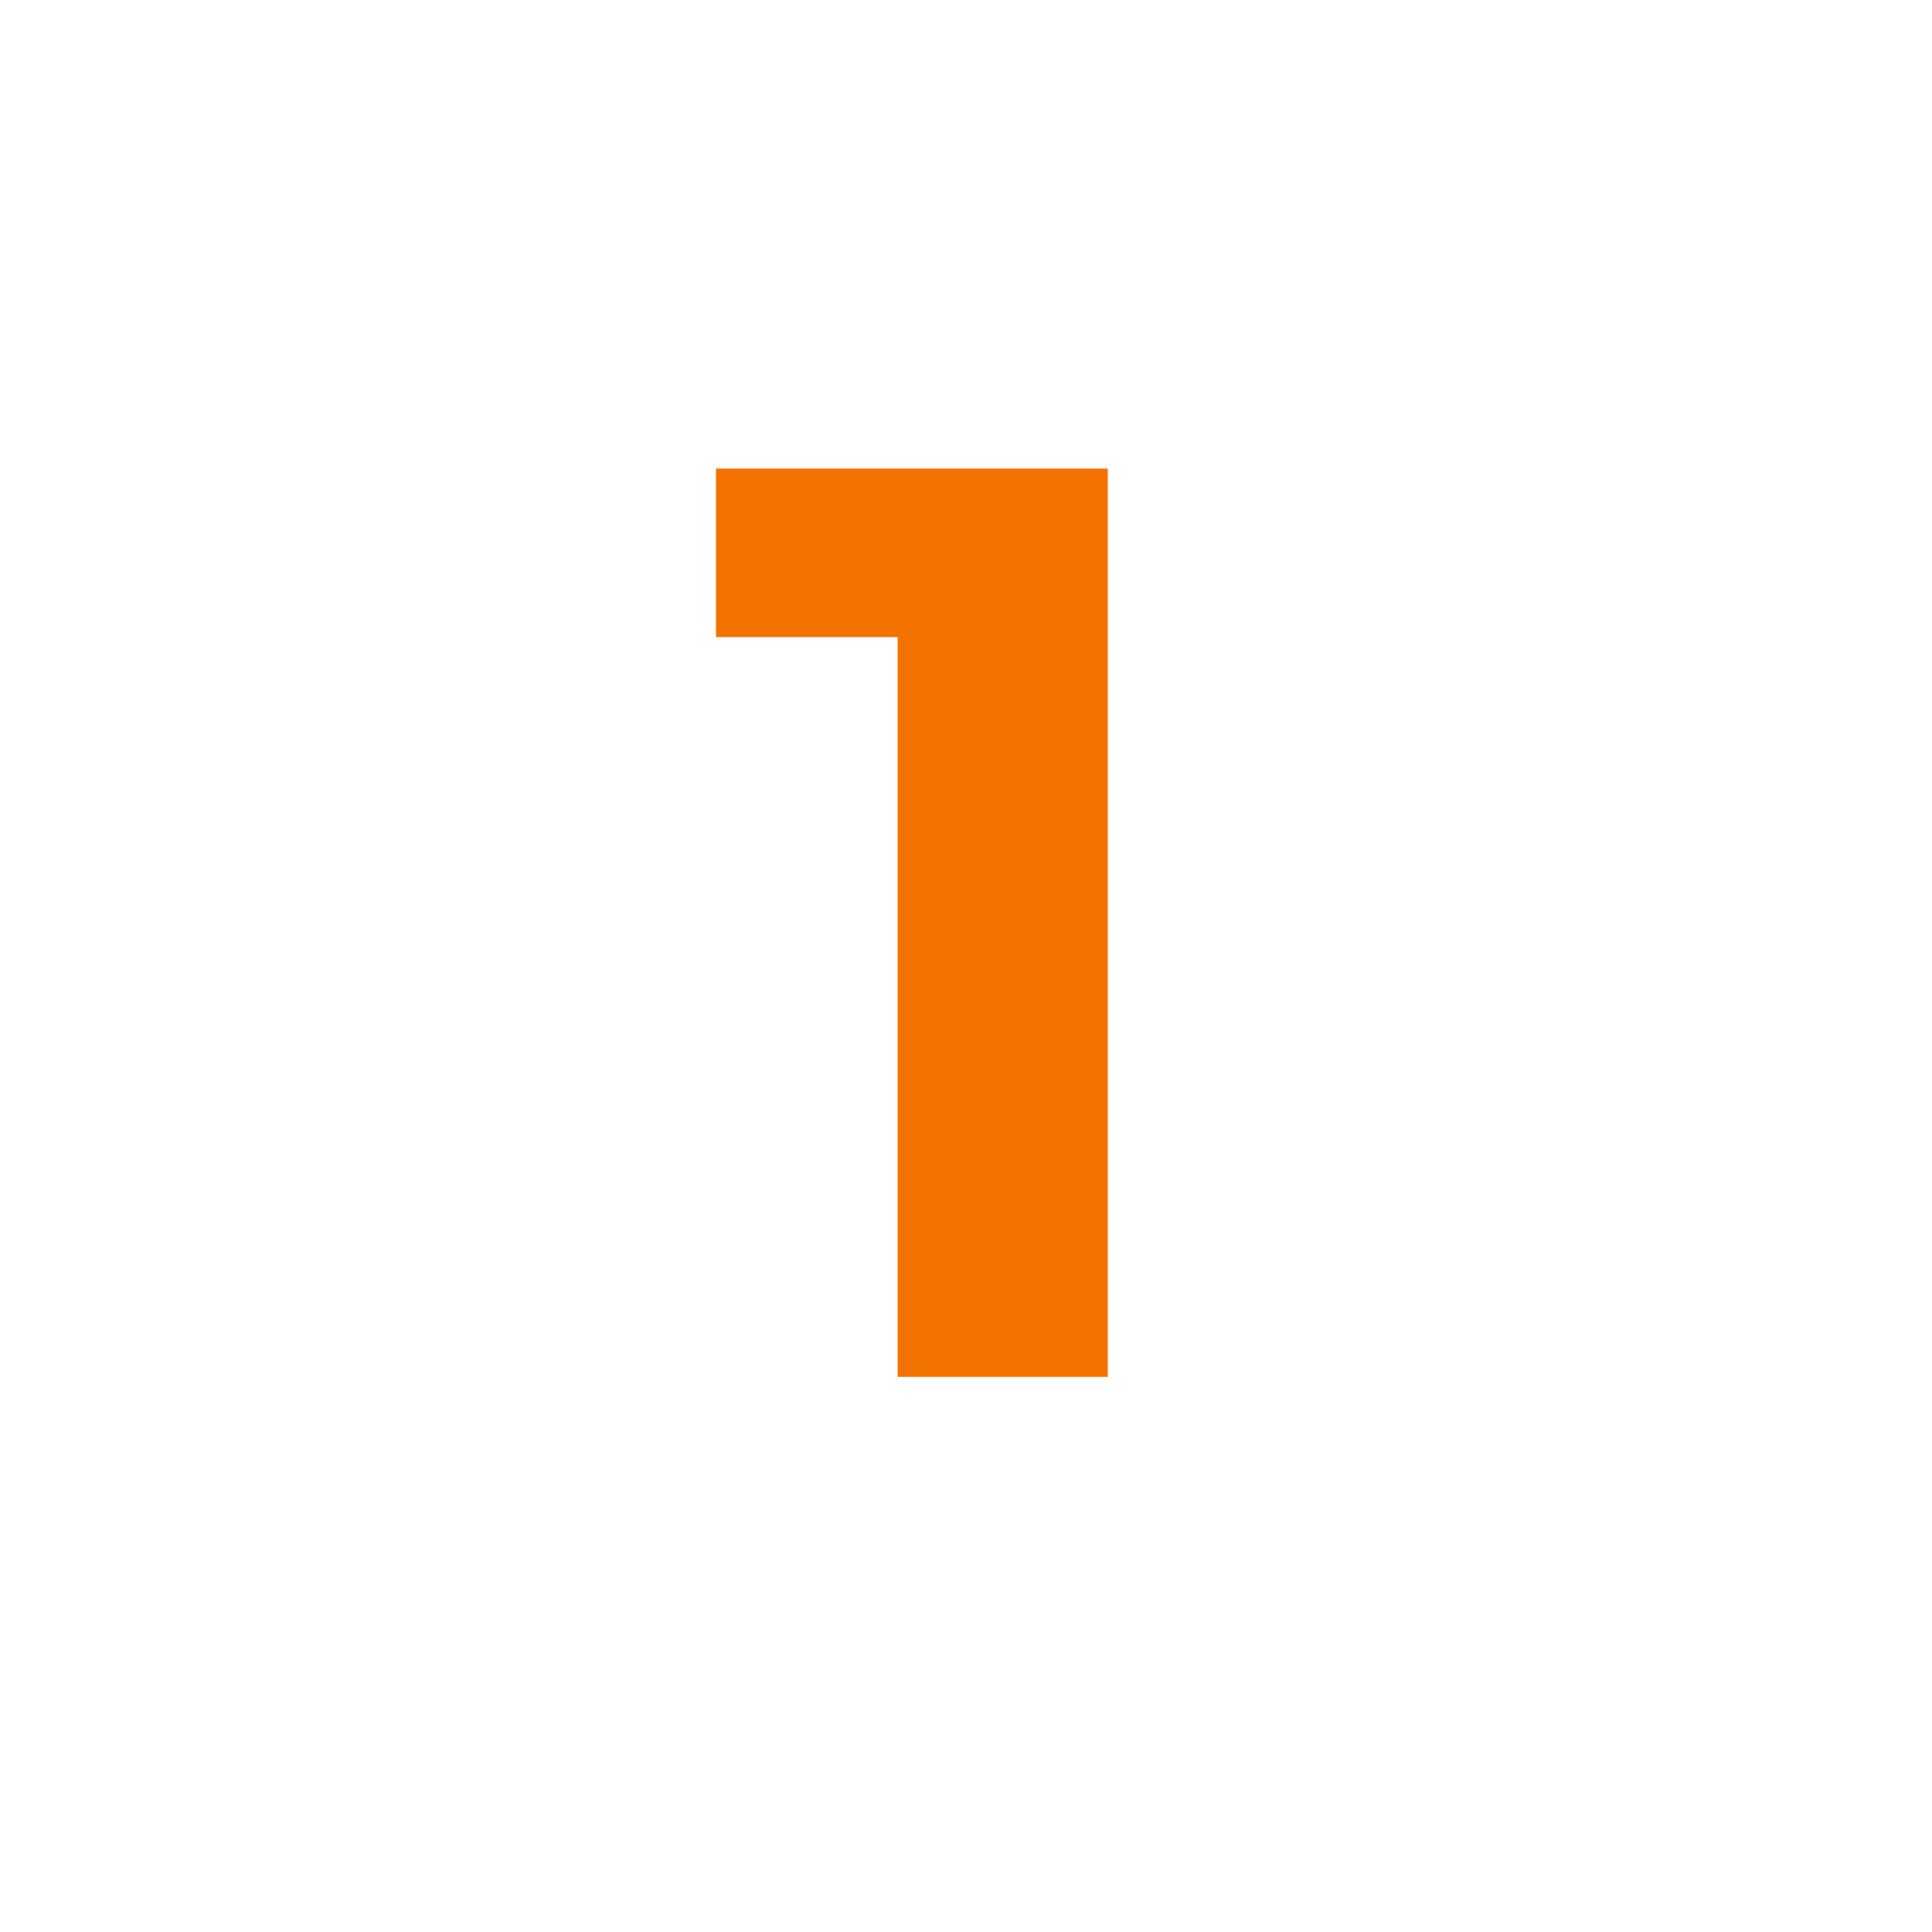 <?xml version="1.0" encoding="UTF-8"?>
<svg xmlns="http://www.w3.org/2000/svg" xmlns:xlink="http://www.w3.org/1999/xlink" width="150" zoomAndPan="magnify" viewBox="0 0 112.5 112.5" height="150" preserveAspectRatio="xMidYMid meet" version="1.2">
  <defs></defs>
  <g id="242ce79e50">
    <g style="fill:#f47200;fill-opacity:1;">
      <g transform="translate(41.161, 80.176)">
        <path style="stroke:none" d="M 23.344 -52.891 L 23.344 0 L 11.109 0 L 11.109 -43.078 L 0.531 -43.078 L 0.531 -52.891 Z M 23.344 -52.891 "></path>
      </g>
    </g>
  </g>
</svg>
